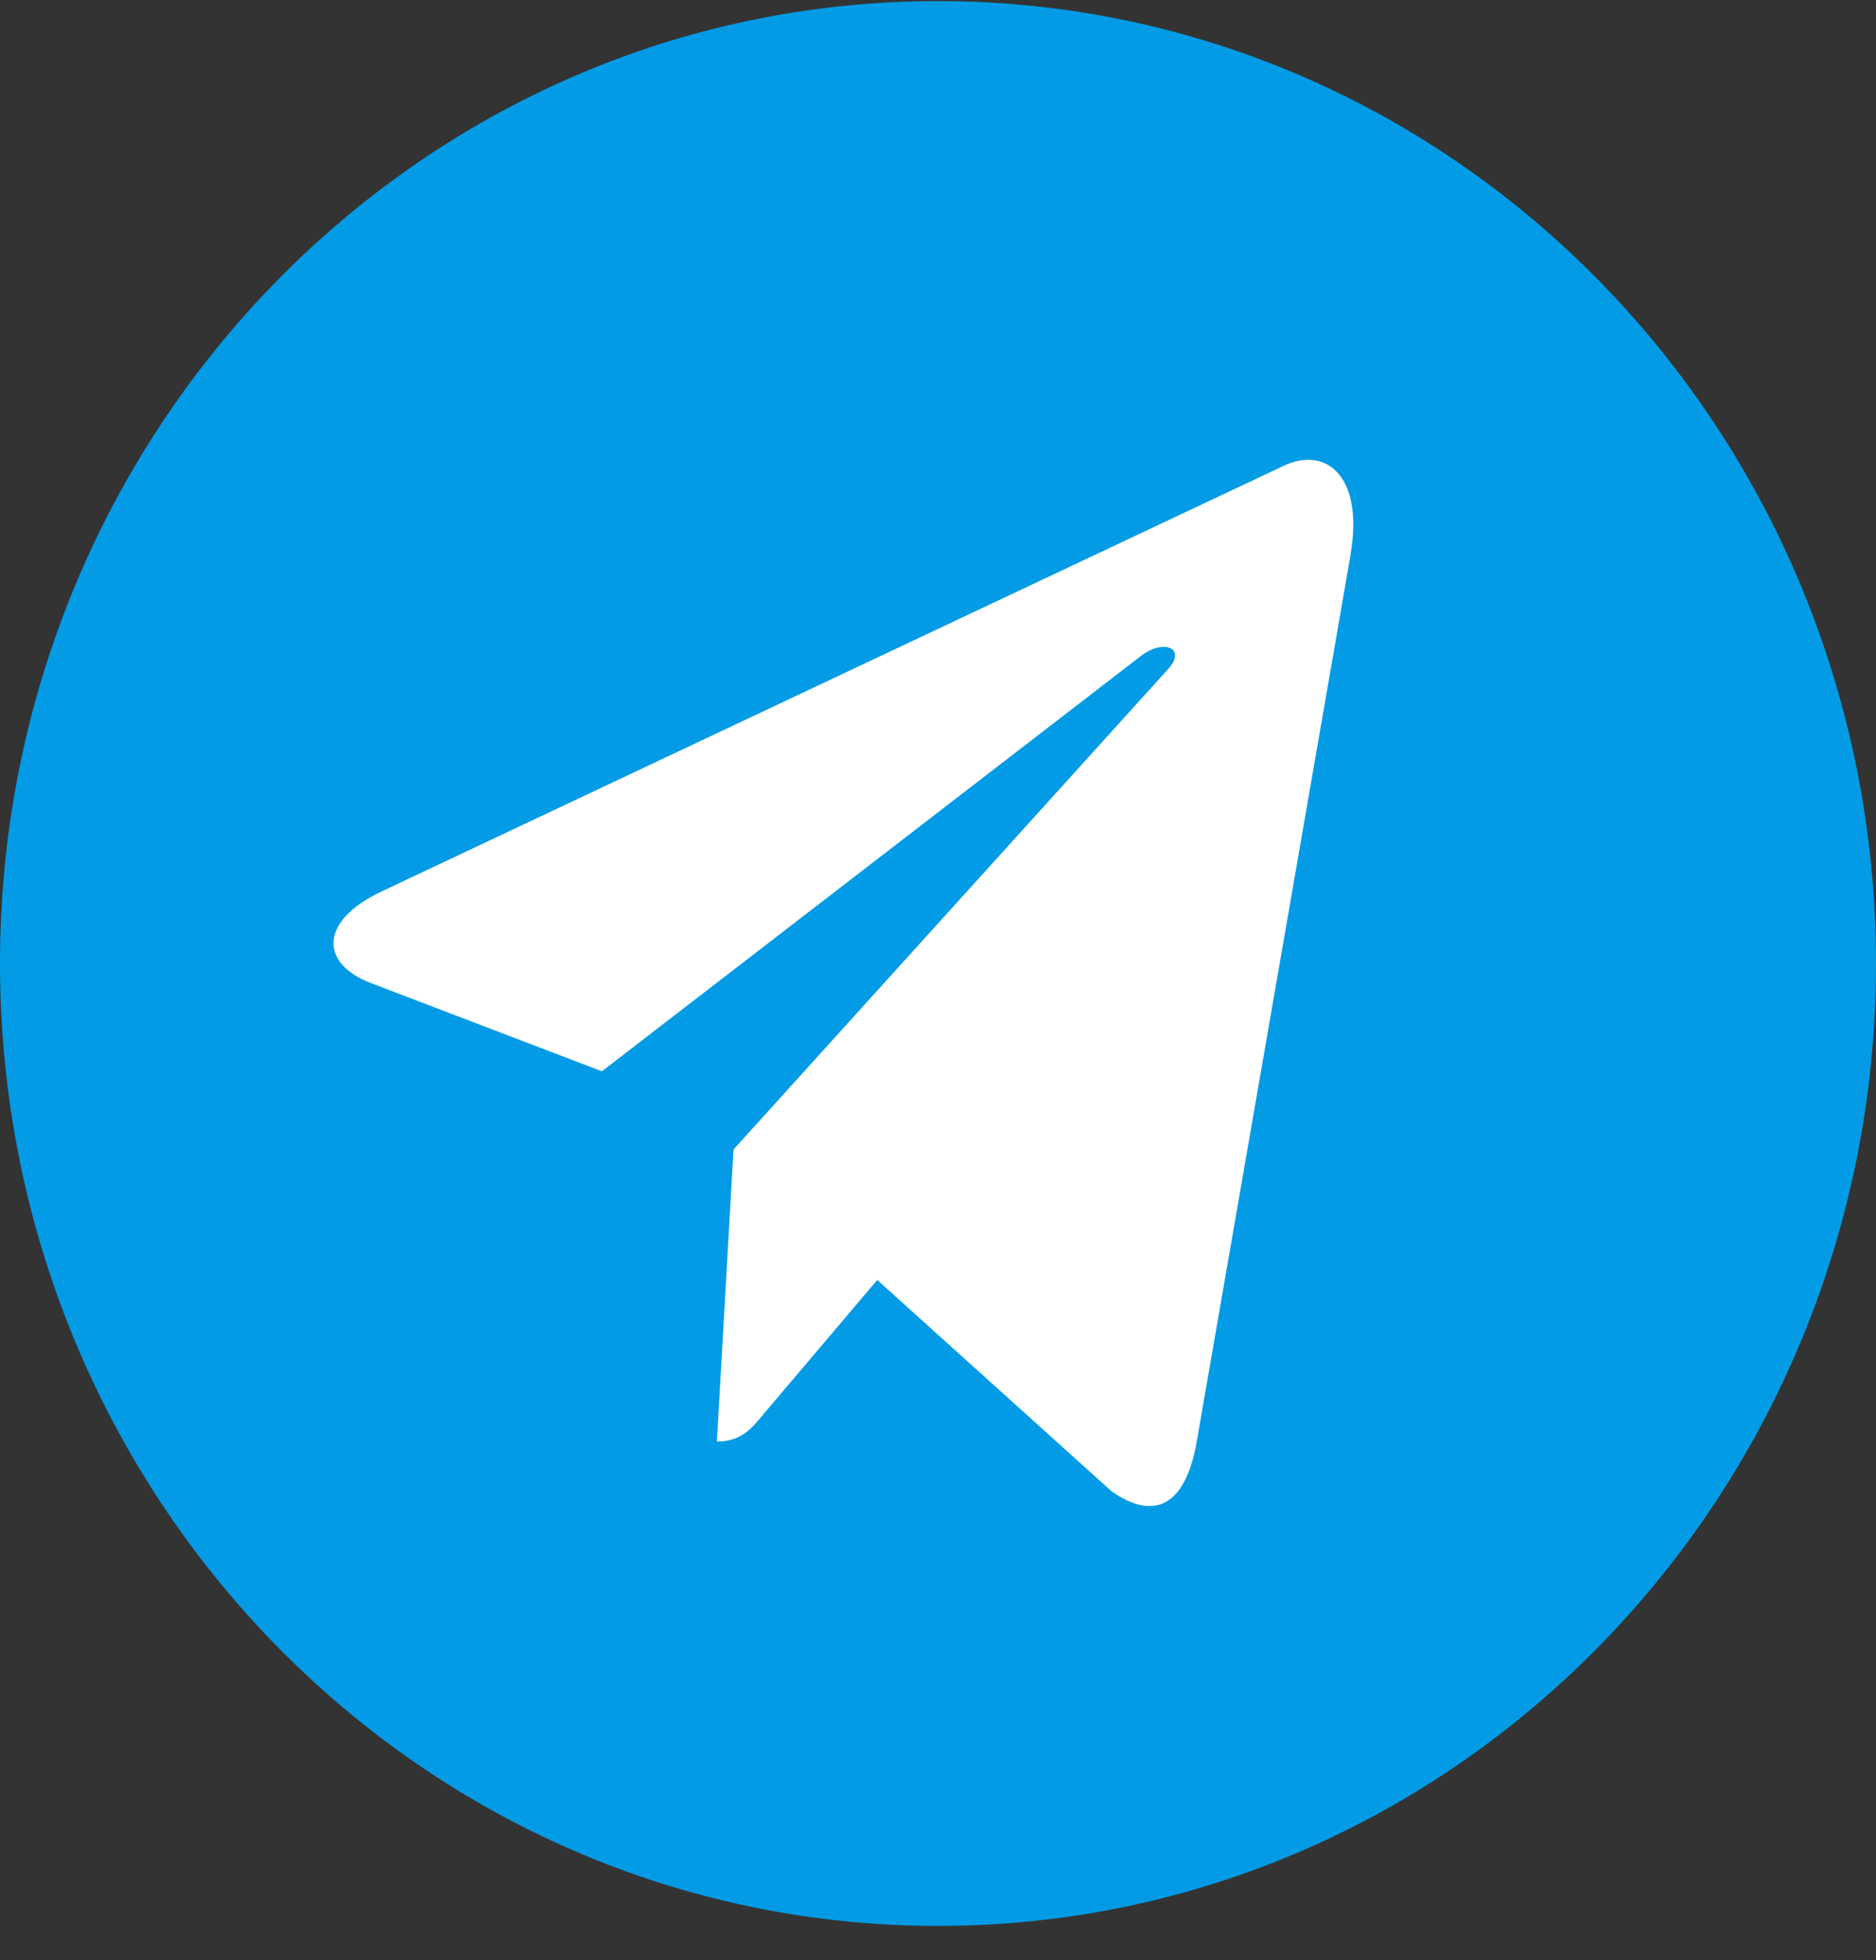 <svg width="45" height="47" viewBox="0 0 45 47" fill="none" xmlns="http://www.w3.org/2000/svg">
<rect x="0" y="0" width="45" height="47" fill="#333333" stroke="none"/>
<g clip-path="url(#clip0_12_33)">
<path d="M22.5 46.181C34.926 46.181 45 35.849 45 23.104C45 10.359 34.926 0.026 22.5 0.026C10.074 0.026 0 10.359 0 23.104C0 35.849 10.074 46.181 22.5 46.181Z" fill="#039BE5"/>
<path d="M9.139 21.382L30.833 11.15C31.84 10.706 32.719 11.451 32.393 13.313L32.395 13.311L28.701 34.598C28.427 36.108 27.694 36.474 26.668 35.764L21.043 30.692L18.33 33.89C18.03 34.257 17.777 34.566 17.196 34.566L17.595 27.564L28.02 16.043C28.474 15.554 27.919 15.279 27.321 15.765L14.438 25.688L8.884 23.568C7.678 23.1 7.652 22.093 9.139 21.382Z" fill="white"/>
</g>
<defs>
<clipPath id="clip0_12_33">
<rect width="45" height="46.155" fill="white" transform="translate(0 0.026)"/>
</clipPath>
</defs>
</svg>
